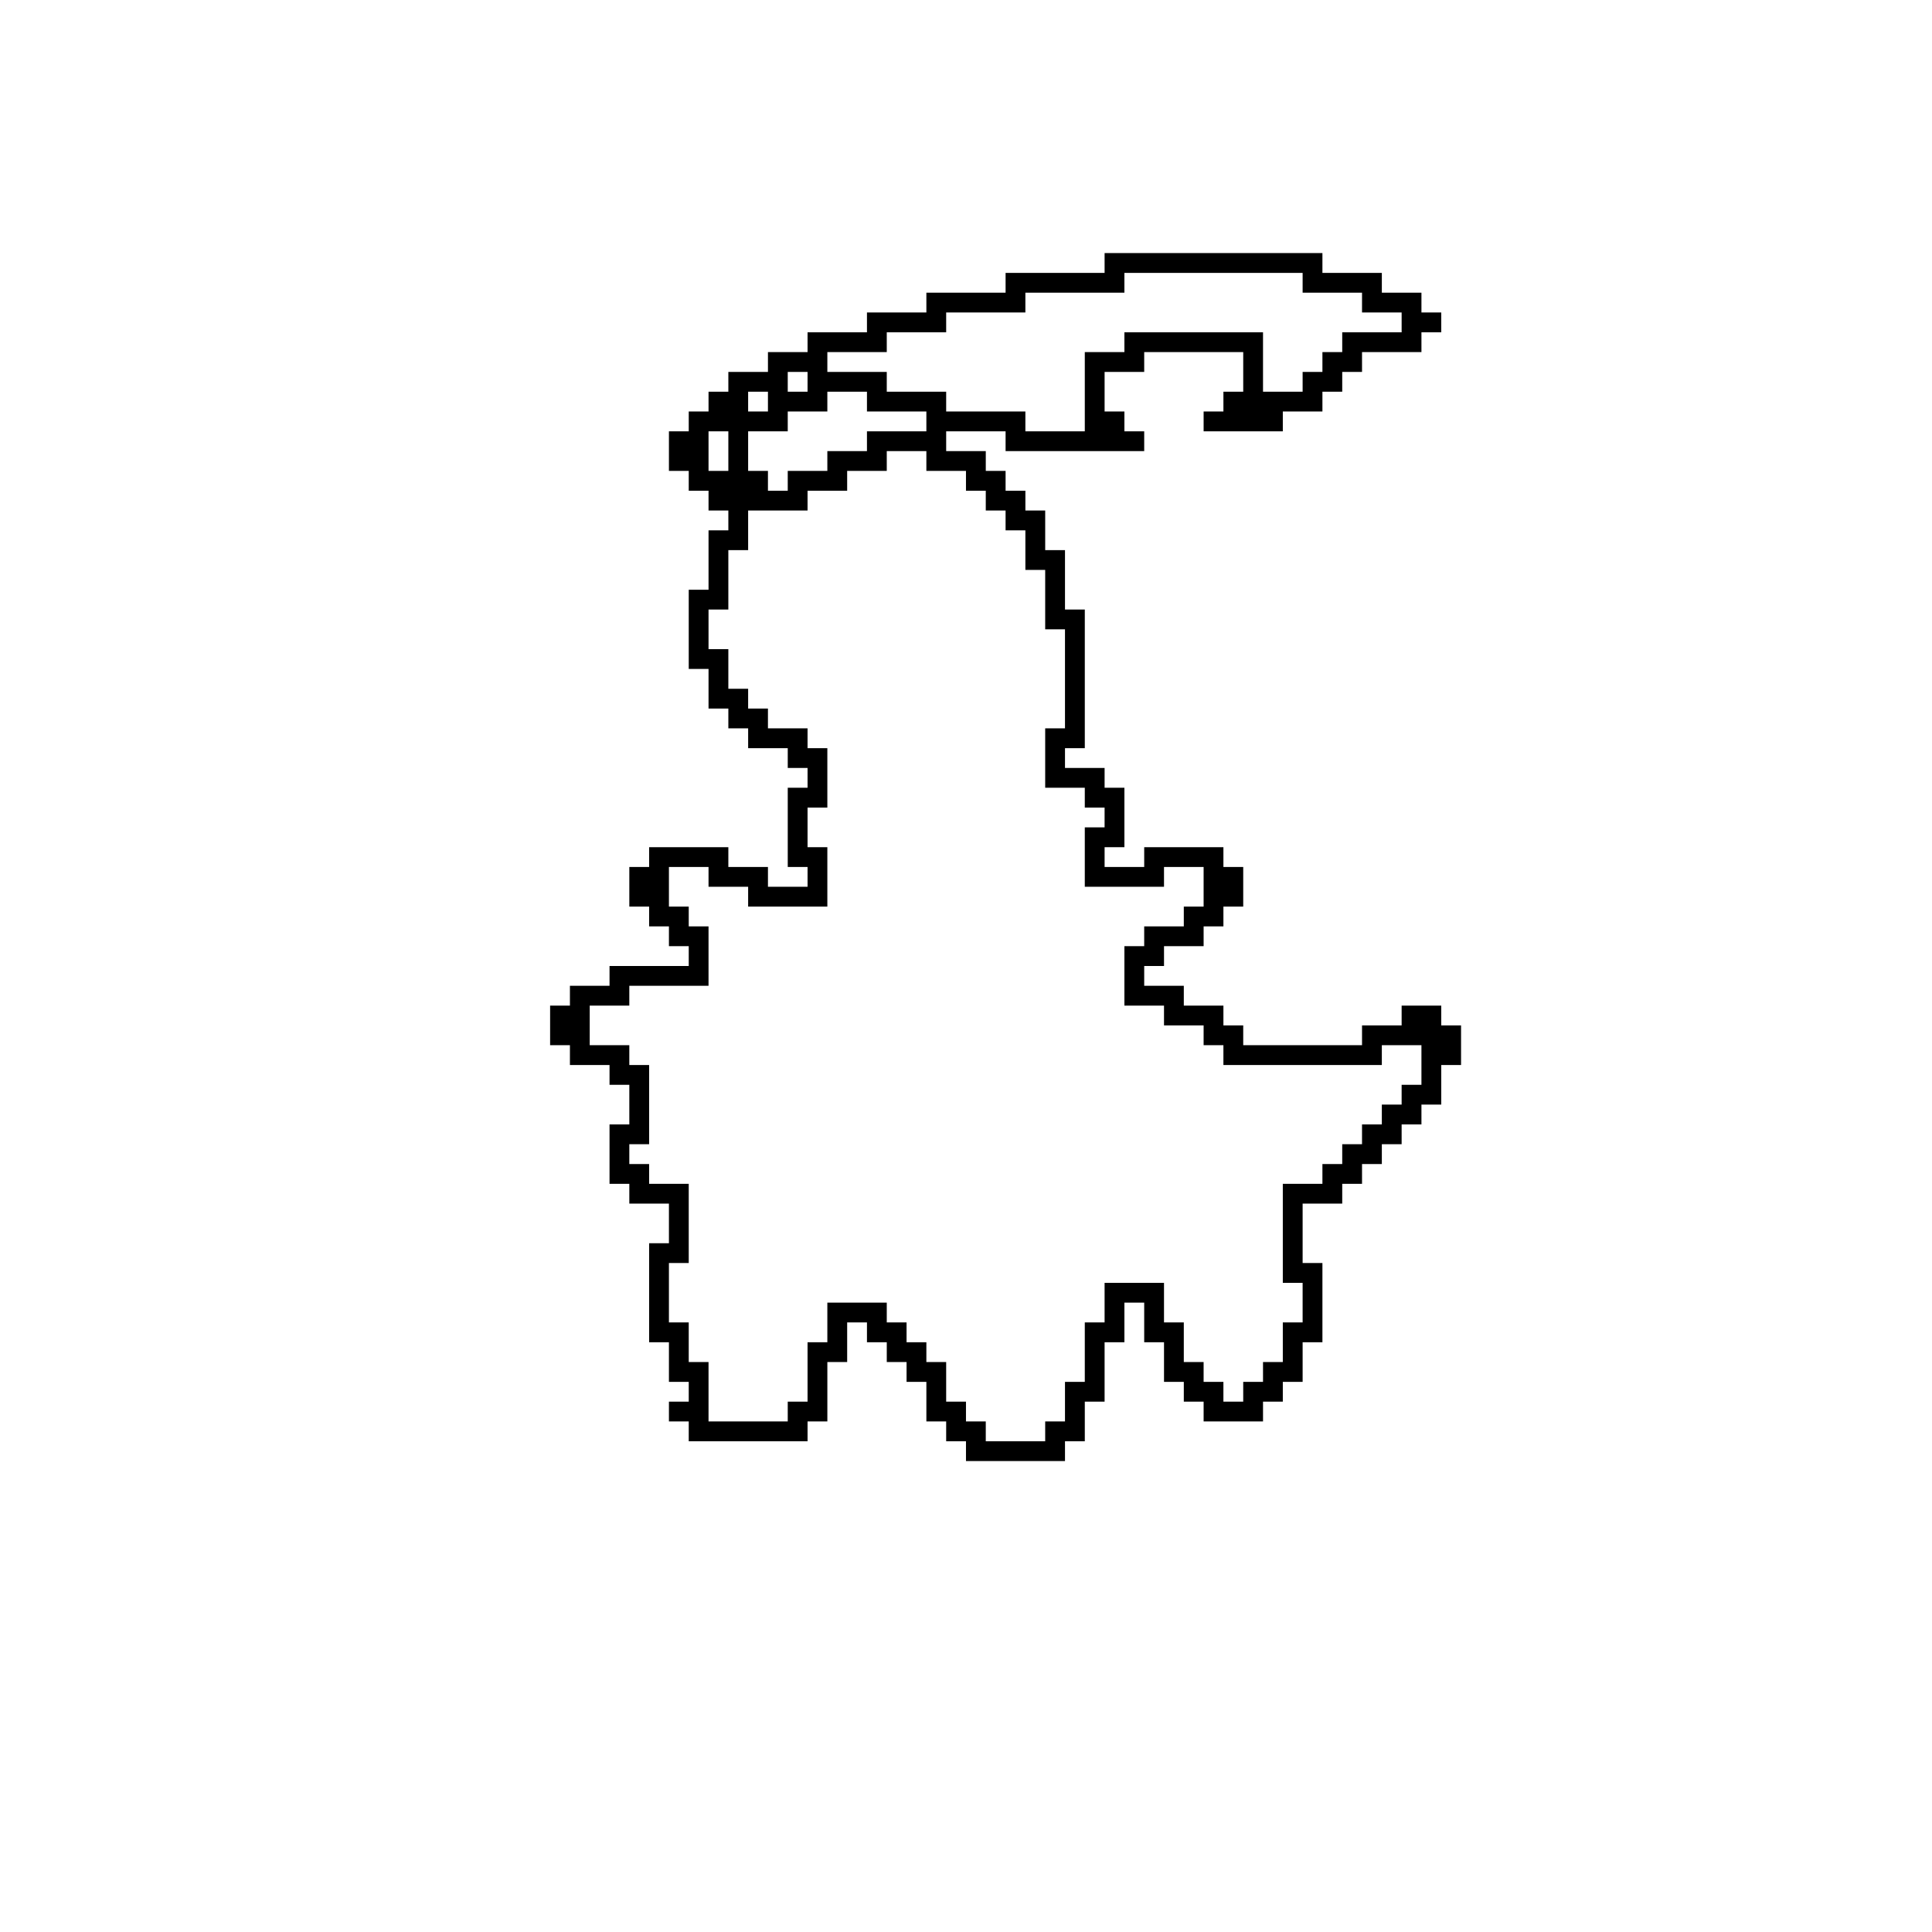 <?xml version="1.0" encoding="UTF-8"?>
<!-- Uploaded to: SVG Repo, www.svgrepo.com, Generator: SVG Repo Mixer Tools -->
<svg fill="#000000" width="800px" height="800px" version="1.1" viewBox="144 144 512 512" xmlns="http://www.w3.org/2000/svg">
 <path d="m436.73 211.07v5.246h-26.238v5.25h-20.992v5.246h-15.746v5.25h-15.742v5.246h-10.496v5.25h-10.496v5.246h-5.25v5.25h-5.246v5.246h-5.25v10.496h5.25v5.25h5.246v5.246h5.25v5.25h-5.25v15.742h-5.246v20.992h5.246v10.496h5.25v5.25h5.246v5.246h10.496v5.25h5.25v5.246h-5.25v20.992h5.25v5.25h-10.496v-5.25h-10.496v-5.246h-20.992v5.246h-5.25v10.496h5.25v5.25h5.246v5.246h5.25v5.25h-20.992v5.246h-10.496v5.25h-5.25v10.496h5.25v5.246h10.496v5.25h5.246v10.496h-5.246v15.742h5.246v5.25h10.496v10.496h-5.246v26.238h5.246v10.496h5.25v5.246h-5.25v5.25h5.25v5.246h31.488v-5.246h5.246v-15.746h5.25v-10.496h5.246v5.25h5.25v5.246h5.246v5.25h5.25v10.496h5.246v5.246h5.25v5.25h26.238v-5.25h5.25v-10.496h5.246v-15.742h5.25v-10.496h5.246v10.496h5.25v10.496h5.246v5.246h5.25v5.25h15.742v-5.25h5.246v-5.246h5.25v-10.496h5.246v-20.992h-5.246v-15.742h10.496v-5.25h5.246v-5.246h5.25v-5.25h5.246v-5.246h5.25v-5.25h5.246v-10.496h5.25v-10.496h-5.25v-5.246h-10.496v5.246h-10.496v5.25h-31.484v-5.25h-5.25v-5.246h-10.496v-5.25h-10.496v-5.246h5.25v-5.25h10.496v-5.246h5.246v-5.25h5.25v-10.496h-5.25v-5.246h-20.992v5.246h-10.496v-5.246h5.25v-15.746h-5.25v-5.246h-10.496v-5.25h5.25v-36.734h-5.25v-15.746h-5.246v-10.496h-5.25v-5.246h-5.246v-5.25h-5.25v-5.246h-10.496v-5.25h15.746v5.25h36.734v-5.25h-5.246v-5.246h-5.25v-10.496h10.496v-5.25h26.242v10.496h-5.25v5.25h-5.246v5.246h20.988v-5.246h10.496v-5.25h5.25v-5.246h5.246v-5.25h15.746v-5.246h5.246v-5.25h-5.246v-5.246h-10.496v-5.25h-15.746v-5.246zm5.25 5.246h47.23v5.25h15.742v5.246h10.496v5.25h-15.742v5.246h-5.25v5.25h-5.246v5.246h-10.496v-15.742h-36.734v5.246h-10.496v20.992h-15.746v-5.246h-20.992v-5.25h-15.742v-5.246h-15.746v-5.25h15.746v-5.246h15.742v-5.25h20.992v-5.246h26.242zm-89.219 26.242h5.25v5.246h-5.25zm-10.496 5.246h5.25v5.25h-5.25zm20.992 0h10.496v5.25h15.746v5.246h-15.746v5.25h-10.496v5.246h-10.496v5.25h-5.246v-5.25h-5.25v-10.496h10.496v-5.246h10.496zm-31.488 10.496h5.25v10.496h-5.25zm47.234 5.25h10.496v5.246h10.496v5.25h5.246v5.246h5.25v5.25h5.246v10.496h5.25v15.742h5.246v26.242h-5.246v15.742h10.496v5.25h5.246v5.246h-5.246v15.746h20.992v-5.25h10.496v10.496h-5.25v5.25h-10.496v5.246h-5.246v15.746h10.496v5.246h10.496v5.25h5.246v5.246h41.984v-5.246h10.496v10.496h-5.25v5.246h-5.246v5.25h-5.25v5.246h-5.246v5.25h-5.25v5.246h-10.496v26.238h5.25v10.496h-5.25v10.496h-5.246v5.25h-5.246v5.246h-5.25v-5.246h-5.246v-5.25h-5.25v-10.496h-5.246v-10.496h-15.746v10.496h-5.246v15.746h-5.25v10.496h-5.246v5.246h-15.746v-5.246h-5.246v-5.25h-5.25v-10.496h-5.246v-5.246h-5.25v-5.25h-5.246v-5.246h-15.746v10.496h-5.246v15.742h-5.25v5.25h-20.992v-15.746h-5.246v-10.496h-5.25v-15.742h5.25v-20.992h-10.496v-5.246h-5.25v-5.25h5.25v-20.992h-5.25v-5.246h-10.496v-10.496h10.496v-5.25h20.992v-15.742h-5.246v-5.25h-5.25v-10.496h10.496v5.25h10.496v5.246h20.992v-15.742h-5.246v-10.496h5.246v-15.746h-5.246v-5.246h-10.496v-5.25h-5.25v-5.246h-5.246v-10.496h-5.25v-10.496h5.25v-15.746h5.246v-10.496h15.746v-5.246h10.496v-5.25h10.496z"/>
</svg>